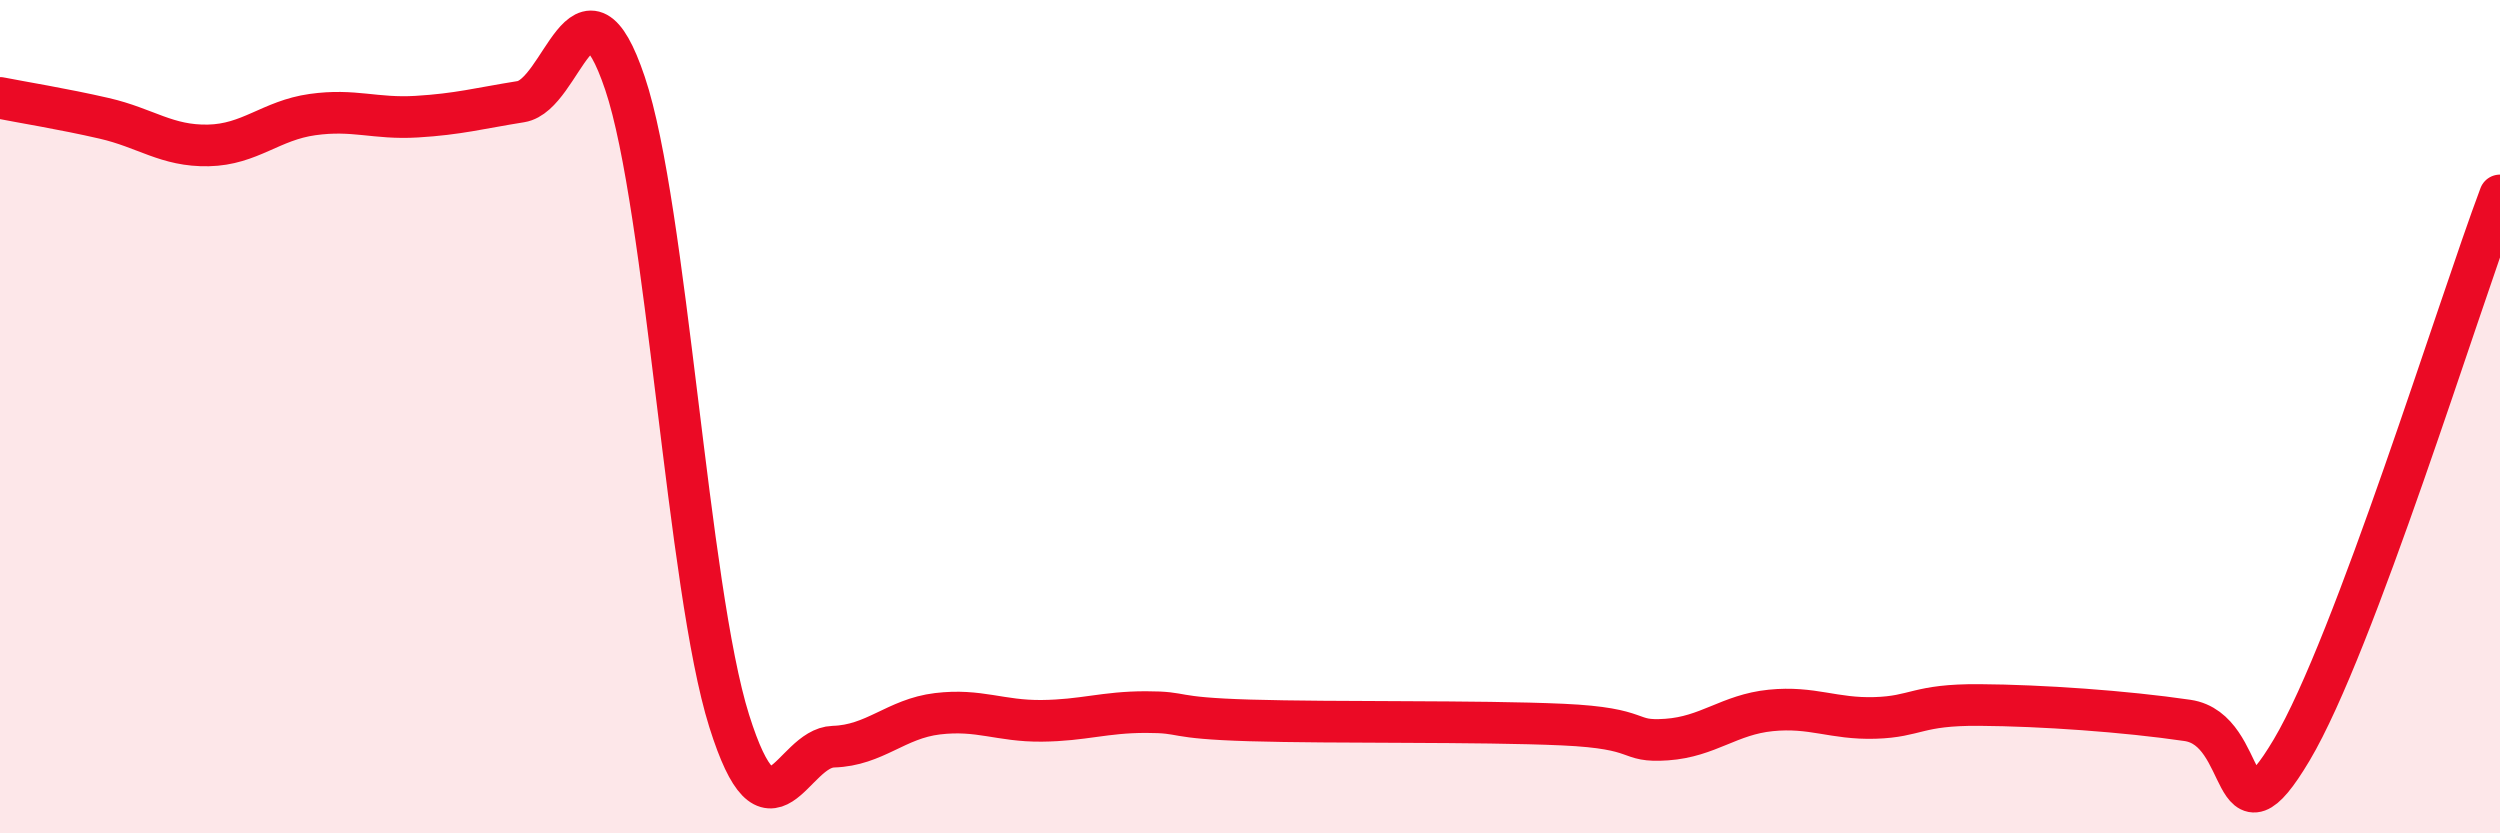 
    <svg width="60" height="20" viewBox="0 0 60 20" xmlns="http://www.w3.org/2000/svg">
      <path
        d="M 0,2.35 C 0.5,2.45 1.5,2.61 2.5,2.84 C 3.5,3.07 4,3.51 5,3.49 C 6,3.47 6.5,2.89 7.5,2.75 C 8.5,2.61 9,2.86 10,2.8 C 11,2.74 11.5,2.6 12.5,2.44 C 13.5,2.28 14,-0.97 15,2 C 16,4.97 16.5,14.12 17.5,17.3 C 18.5,20.48 19,17.95 20,17.92 C 21,17.89 21.5,17.25 22.5,17.13 C 23.5,17.01 24,17.31 25,17.3 C 26,17.29 26.5,17.09 27.5,17.09 C 28.5,17.09 28,17.23 30,17.29 C 32,17.35 35.5,17.3 37.5,17.39 C 39.5,17.48 39,17.82 40,17.75 C 41,17.68 41.5,17.15 42.5,17.05 C 43.5,16.95 44,17.26 45,17.23 C 46,17.2 46,16.91 47.5,16.92 C 49,16.93 51,17.07 52.5,17.29 C 54,17.51 53.5,20.52 55,18 C 56.5,15.48 59,7.35 60,4.69L60 20L0 20Z"
        fill="#EB0A25"
        opacity="0.1"
        stroke-linecap="round"
        stroke-linejoin="round"
      />
      <path
        d="M 0,2.35 C 0.5,2.45 1.5,2.61 2.5,2.84 C 3.5,3.07 4,3.51 5,3.49 C 6,3.47 6.5,2.89 7.5,2.75 C 8.5,2.61 9,2.86 10,2.8 C 11,2.74 11.5,2.6 12.5,2.44 C 13.5,2.28 14,-0.97 15,2 C 16,4.97 16.5,14.12 17.5,17.3 C 18.5,20.48 19,17.95 20,17.92 C 21,17.89 21.5,17.25 22.5,17.13 C 23.5,17.01 24,17.31 25,17.3 C 26,17.29 26.5,17.09 27.5,17.09 C 28.5,17.09 28,17.23 30,17.29 C 32,17.35 35.5,17.3 37.5,17.39 C 39.5,17.48 39,17.82 40,17.75 C 41,17.68 41.5,17.15 42.5,17.05 C 43.5,16.95 44,17.26 45,17.23 C 46,17.2 46,16.91 47.5,16.92 C 49,16.93 51,17.07 52.5,17.29 C 54,17.51 53.5,20.52 55,18 C 56.5,15.48 59,7.35 60,4.69"
        stroke="#EB0A25"
        stroke-width="1"
        fill="none"
        stroke-linecap="round"
        stroke-linejoin="round"
      />
    </svg>
  